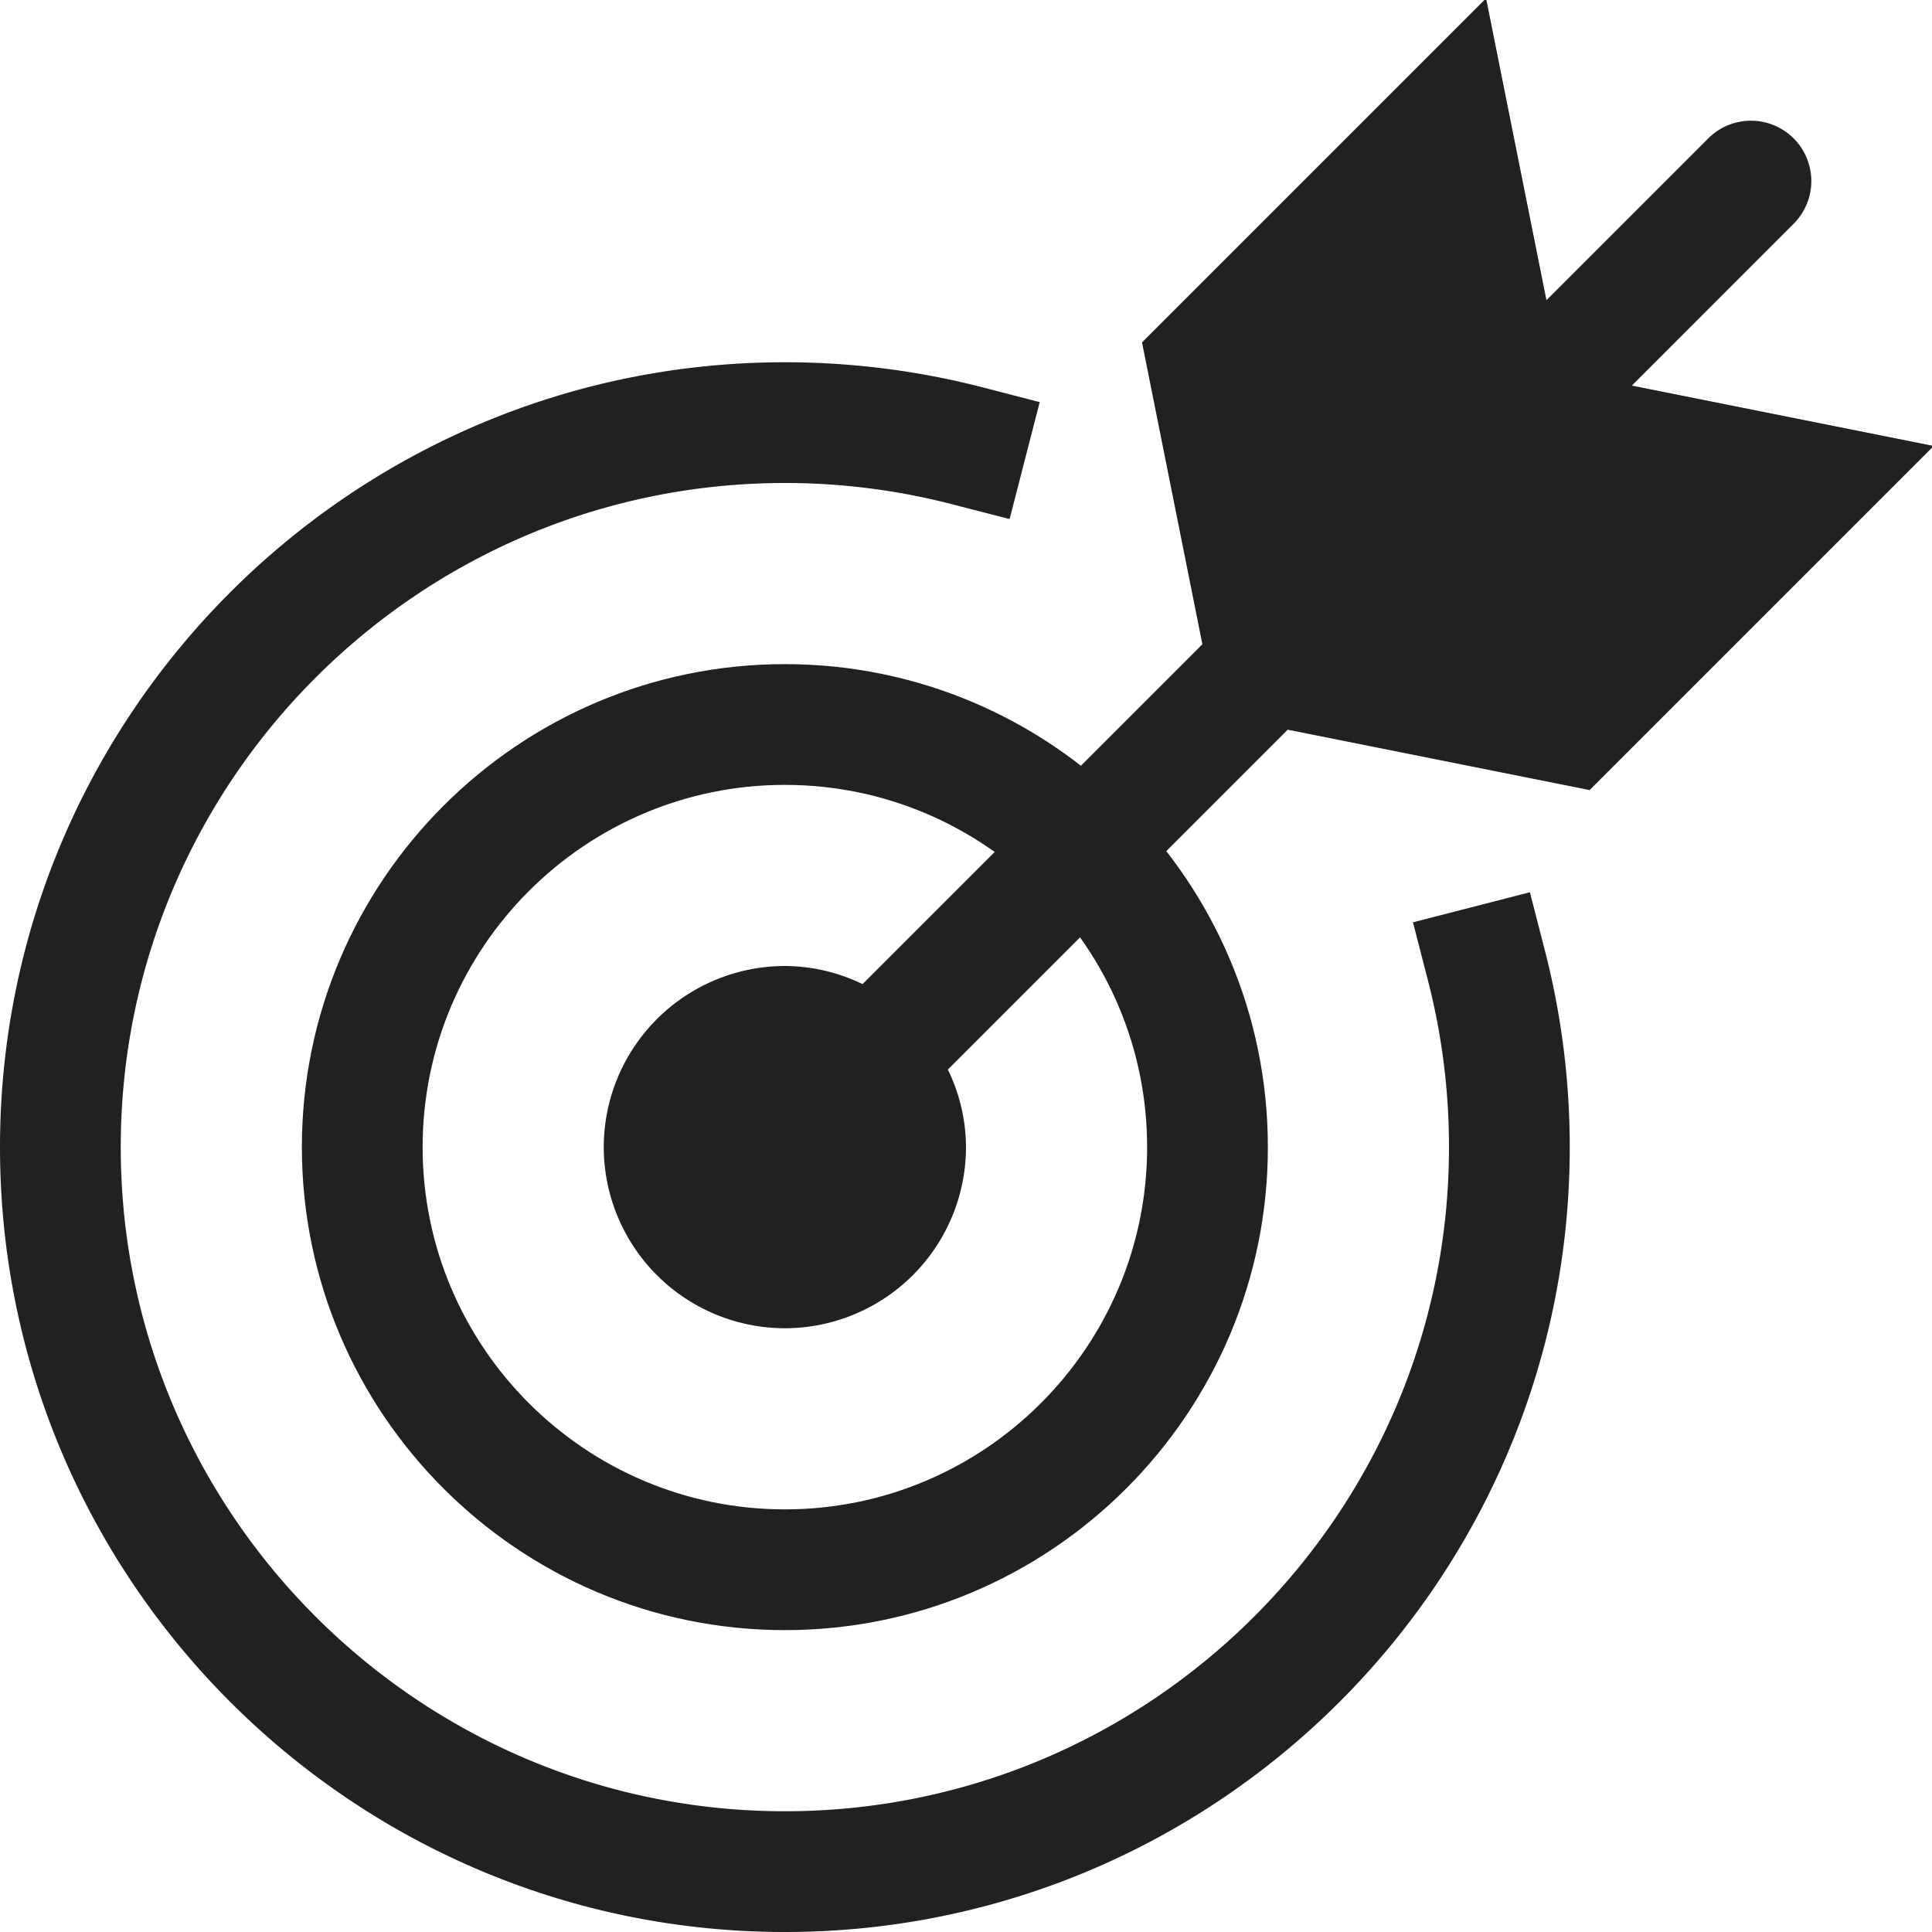 <svg width="40" height="40" fill="none" xmlns="http://www.w3.org/2000/svg"><g clip-path="url(#clip0_1133_2563)" fill="#212121"><path d="M16.25 40C7.29 40 0 32.71 0 23.75S7.29 7.5 16.25 7.5c1.375 0 2.742.173 4.065.512l1.211.313-.623 2.421-1.21-.311A13.784 13.784 0 0016.25 10C8.669 10 2.5 16.169 2.5 23.75S8.669 37.5 16.25 37.5 30 31.331 30 23.75c0-1.166-.146-2.324-.434-3.444l-.312-1.21 2.421-.623.311 1.21c.341 1.323.514 2.69.514 4.067C32.5 32.71 25.21 40 16.25 40z"/><path d="M16.25 33.75c-5.514 0-10-4.486-10-10s4.486-10 10-10 10 4.486 10 10-4.486 10-10 10zm0-17.5c-4.136 0-7.5 3.364-7.5 7.5s3.364 7.5 7.5 7.5 7.5-3.364 7.5-7.5-3.364-7.5-7.5-7.5z"/><path d="M32.911 16.358l7.125-7.125-6.25-1.25 3.349-3.35a1.249 1.249 0 10-1.767-1.768l-3.35 3.35-1.25-6.25-7.124 7.124 1.25 6.25-7.036 7.036A3.714 3.714 0 0016.25 20a3.755 3.755 0 00-3.75 3.75 3.755 3.755 0 003.75 3.75A3.755 3.755 0 0020 23.75a3.69 3.69 0 00-.376-1.606l7.036-7.036 6.251 1.25zM17.094 24.66zm-1.758-1.749zm0 1.678zm.07.071z"/></g><defs><clipPath id="clip0_1133_2563"><path fill="#fff" d="M0 0h40v40H0z"/></clipPath></defs></svg>
